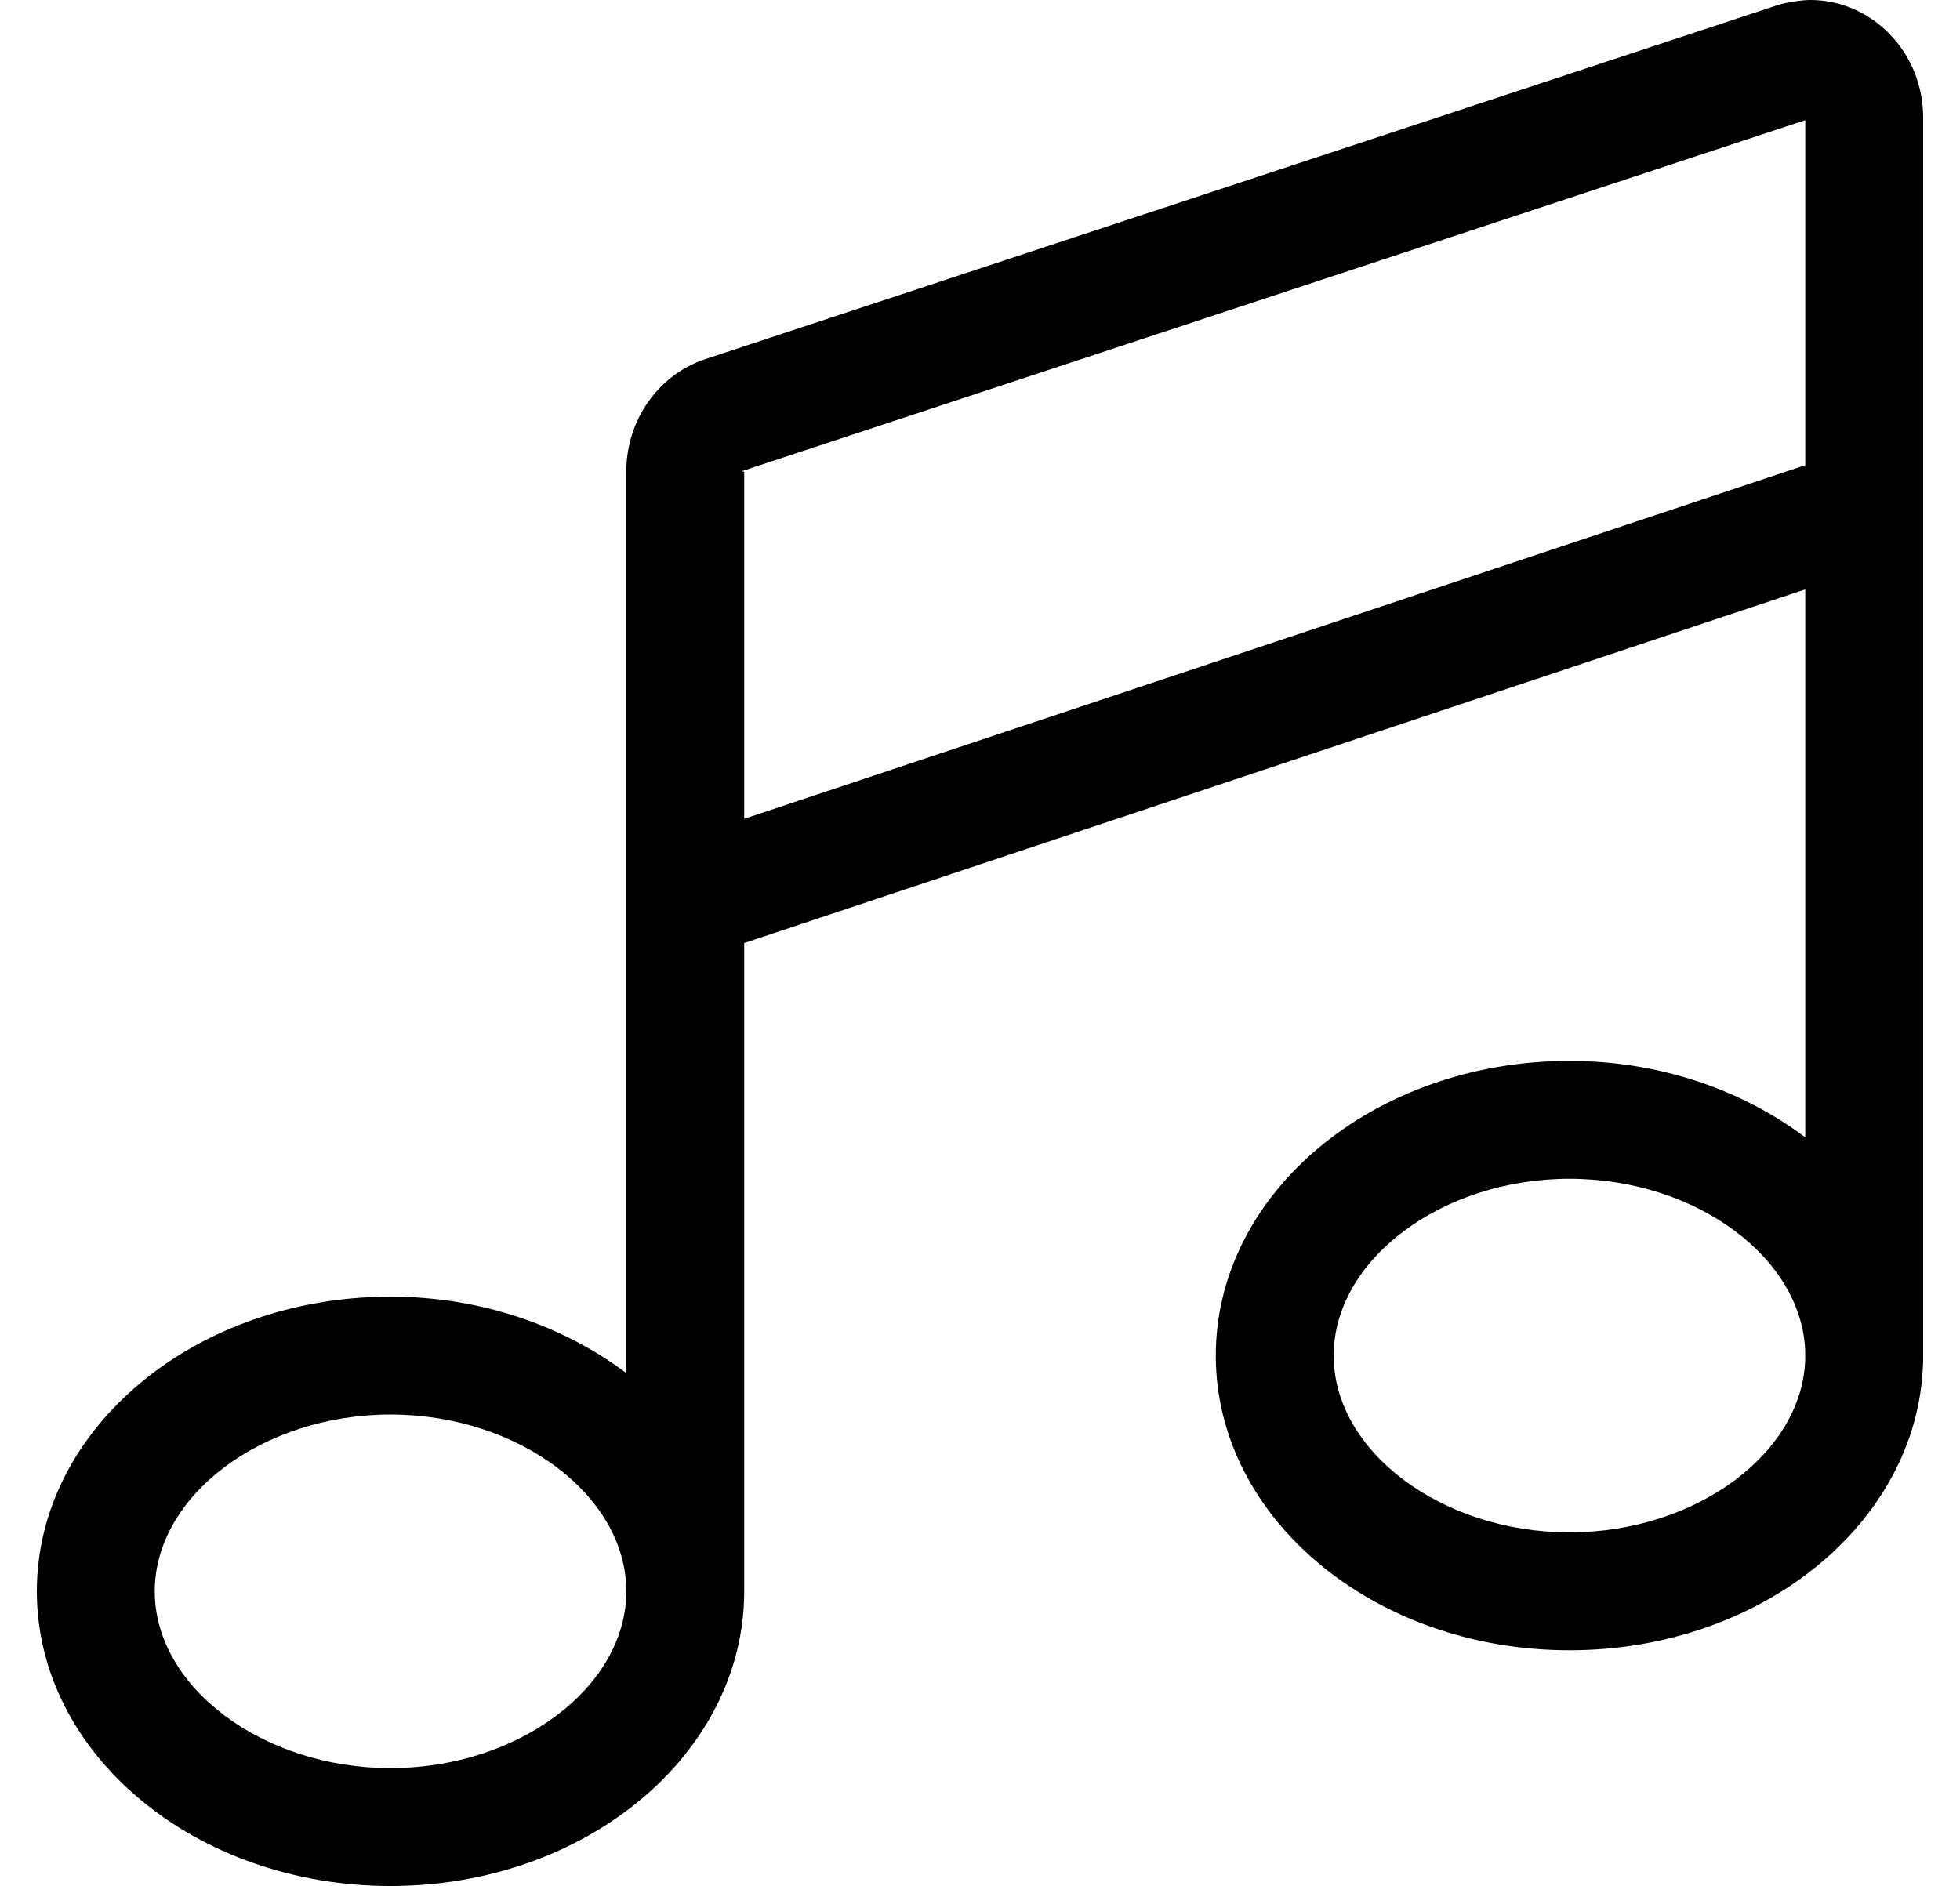 <?xml version="1.0" standalone="no"?>
<!DOCTYPE svg PUBLIC "-//W3C//DTD SVG 1.1//EN" "http://www.w3.org/Graphics/SVG/1.1/DTD/svg11.dtd" >
<svg xmlns="http://www.w3.org/2000/svg" xmlns:xlink="http://www.w3.org/1999/xlink" version="1.1" viewBox="-10 0 532 512">
   <path fill="currentColor"
d="M481.44 0c16.25 0 30.56 13.75 30.56 32v336c0 44.19 -43 80 -96 80s-96 -35.81 -96 -80s43 -80 96 -80c24.69 0 47 8 64 20.75v-148.75l-288 96v176c0 44.19 -43 80 -96 80s-96 -35.81 -96 -80s43 -80 96 -80c24.69 0 47 8 64 20.75v-244.75
c0 -14 8.72 -26.28 21.41 -30.5l290.78 -96c2.485 -0.826 6.63 -1.498 9.25 -1.5zM96 480c34.69 0 64 -22 64 -48s-29.31 -48 -64 -48s-64 22 -64 48s29.31 48 64 48zM416 416c34.69 0 64 -22 64 -48s-29.31 -48 -64 -48s-64 22 -64 48
s29.31 48 64 48zM480 126.28v-93.66l-288.56 95.26v0.12h0.56v94.28z" />
</svg>
